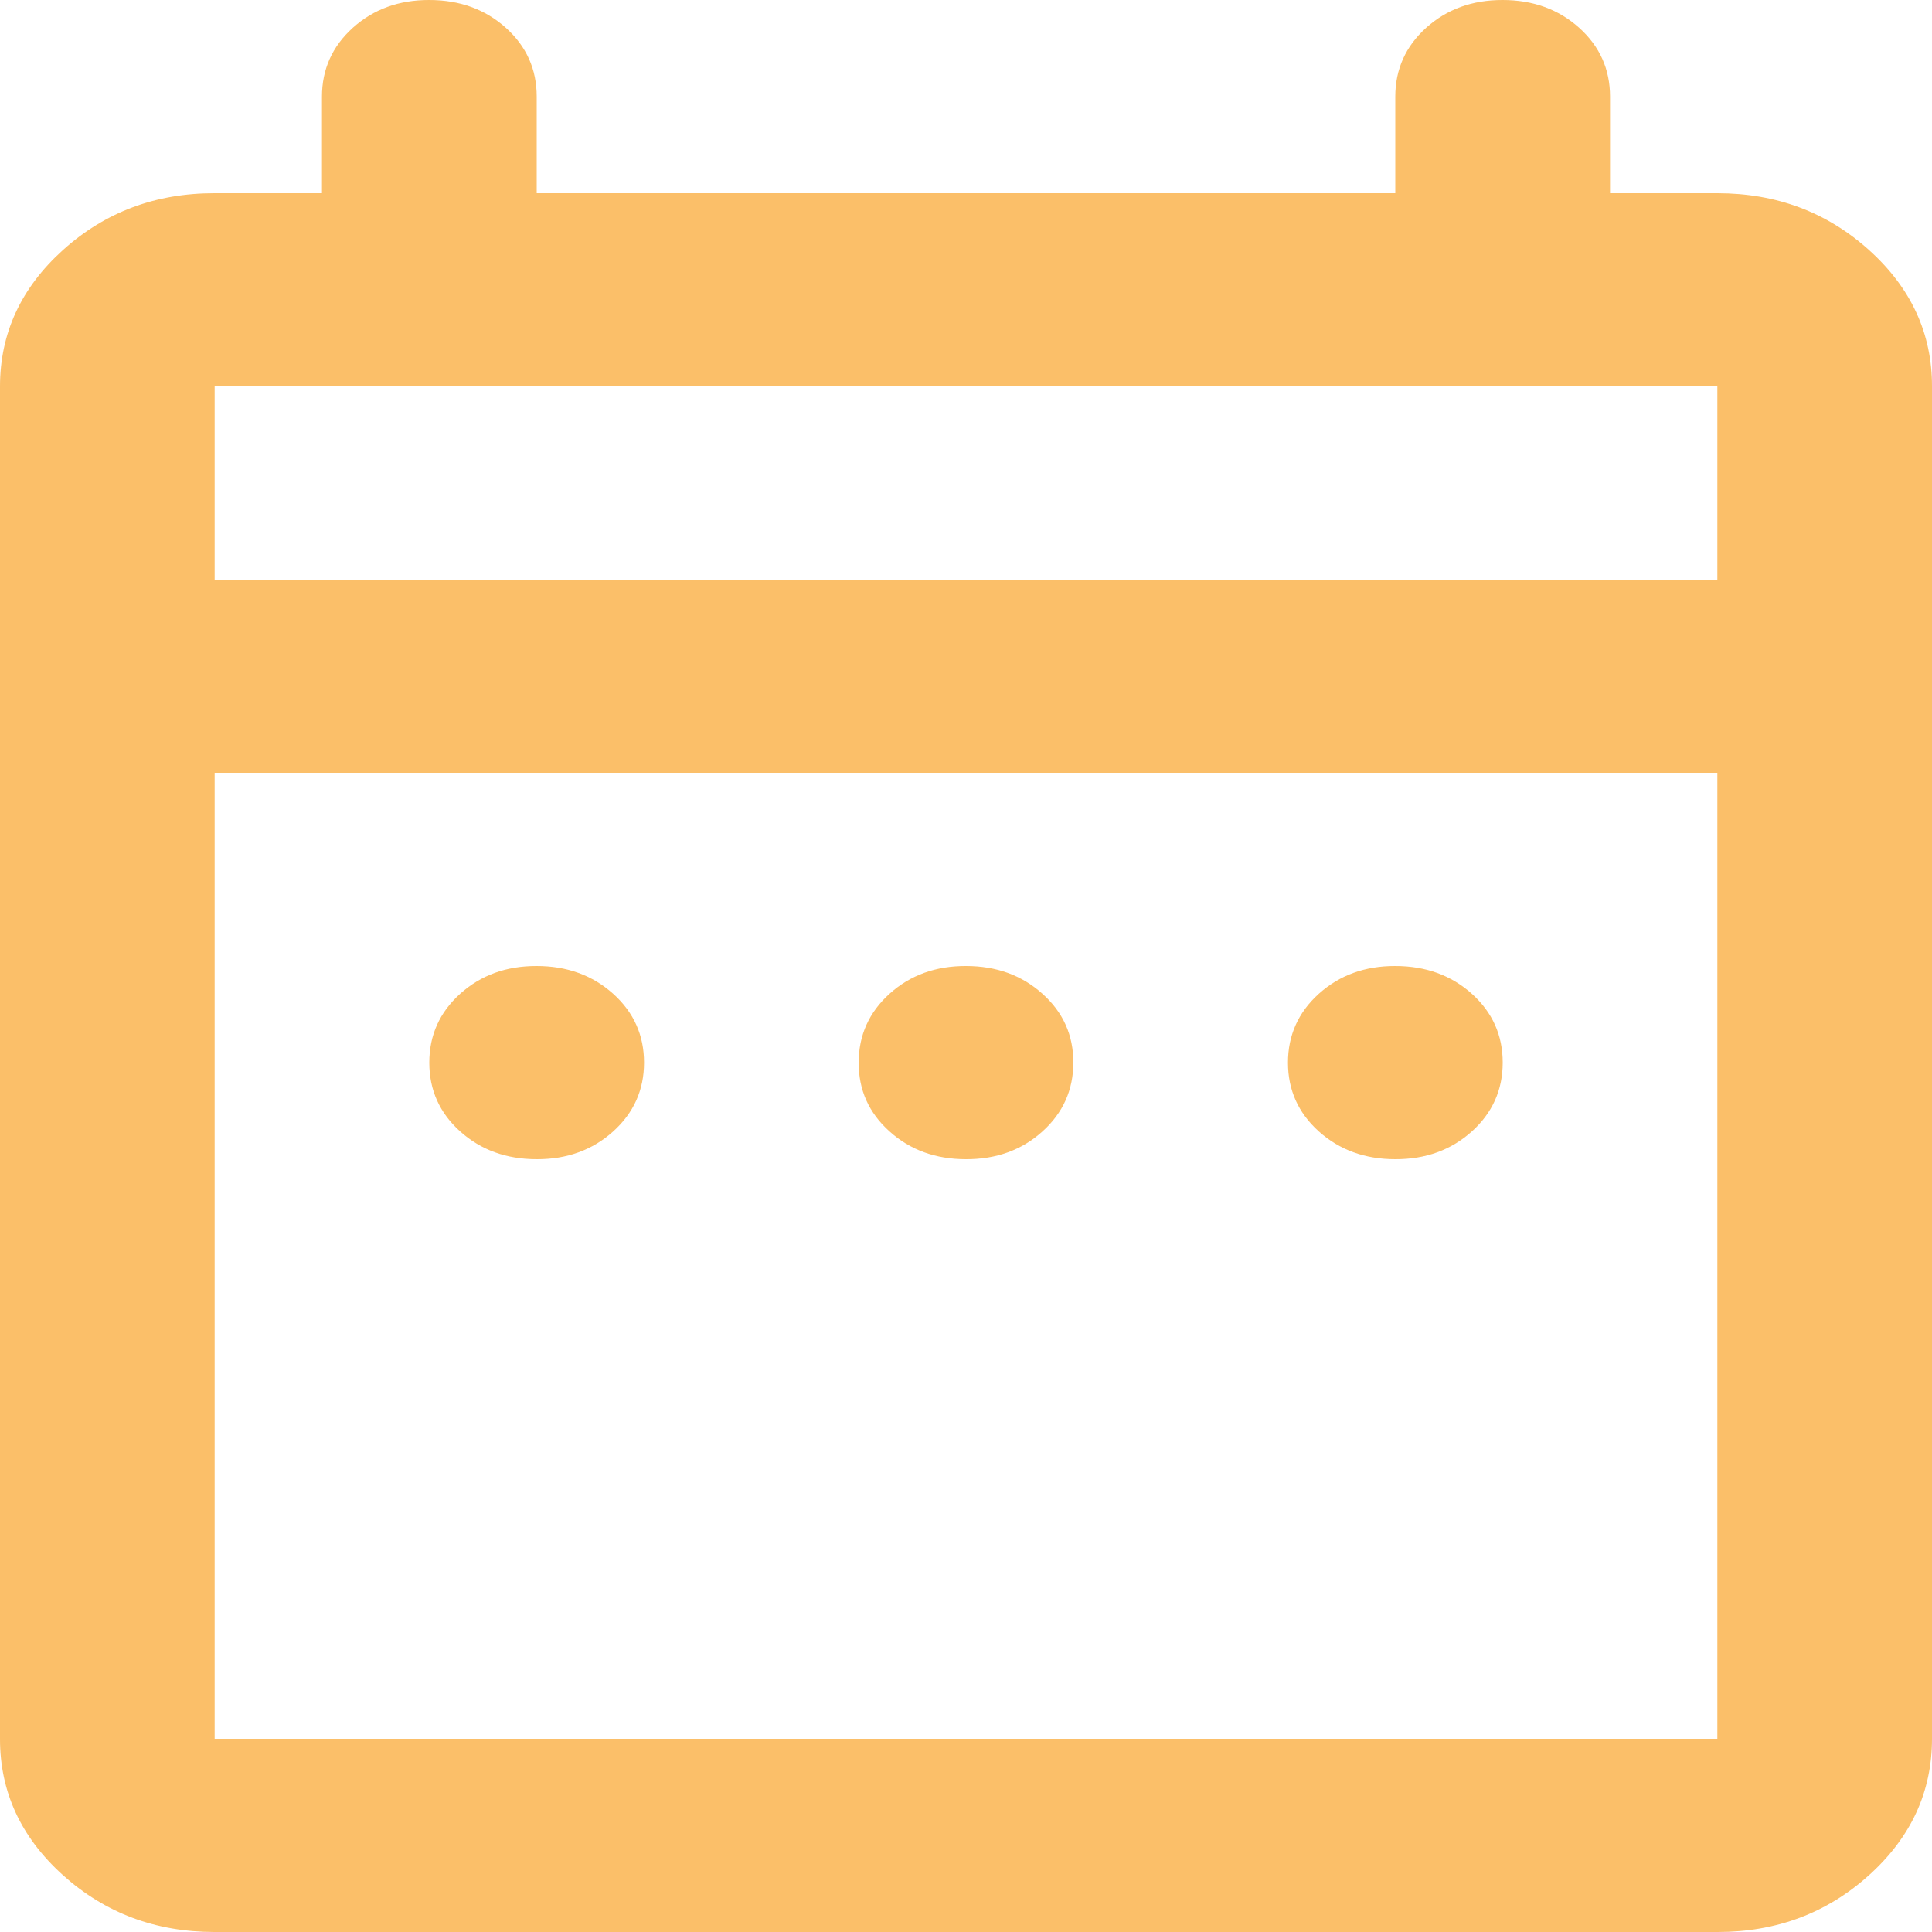 <svg width="20" height="20" viewBox="0 0 20 20" fill="none" xmlns="http://www.w3.org/2000/svg">
<path id="Vector" d="M5.556 12C5.241 12 4.977 11.904 4.763 11.712C4.55 11.52 4.444 11.283 4.444 11C4.444 10.717 4.551 10.479 4.764 10.287C4.978 10.095 5.241 9.999 5.556 10C5.87 10 6.134 10.096 6.348 10.288C6.561 10.48 6.667 10.717 6.667 11C6.667 11.283 6.56 11.521 6.347 11.713C6.133 11.905 5.87 12.001 5.556 12ZM10 12C9.685 12 9.421 11.904 9.208 11.712C8.994 11.52 8.888 11.283 8.889 11C8.889 10.717 8.996 10.479 9.209 10.287C9.422 10.095 9.686 9.999 10 10C10.315 10 10.579 10.096 10.792 10.288C11.006 10.48 11.112 10.717 11.111 11C11.111 11.283 11.004 11.521 10.791 11.713C10.578 11.905 10.314 12.001 10 12ZM14.444 12C14.13 12 13.866 11.904 13.652 11.712C13.439 11.52 13.333 11.283 13.333 11C13.333 10.717 13.44 10.479 13.653 10.287C13.867 10.095 14.13 9.999 14.444 10C14.759 10 15.023 10.096 15.237 10.288C15.45 10.48 15.556 10.717 15.556 11C15.556 11.283 15.449 11.521 15.236 11.713C15.022 11.905 14.758 12.001 14.444 12ZM2.222 20C1.611 20 1.088 19.804 0.652 19.412C0.217 19.02 -0.001 18.549 1.88644e-06 18V4C1.88644e-06 3.45 0.218 2.979 0.653 2.587C1.089 2.195 1.612 1.999 2.222 2H3.333V1C3.333 0.717 3.44 0.479 3.653 0.287C3.867 0.095 4.13 -0.001 4.444 3.46021e-06C4.759 3.46021e-06 5.023 0.096 5.237 0.288C5.45 0.48 5.556 0.717 5.556 1V2H14.444V1C14.444 0.717 14.551 0.479 14.764 0.287C14.978 0.095 15.242 -0.001 15.556 3.46021e-06C15.87 3.46021e-06 16.134 0.096 16.348 0.288C16.561 0.48 16.667 0.717 16.667 1V2H17.778C18.389 2 18.912 2.196 19.348 2.588C19.783 2.98 20.001 3.451 20 4V18C20 18.55 19.782 19.021 19.347 19.413C18.911 19.805 18.388 20.001 17.778 20H2.222ZM2.222 18H17.778V8H2.222V18ZM2.222 6H17.778V4H2.222V6Z" fill="#F99D1C" fill-opacity="0.66"/>
</svg>
